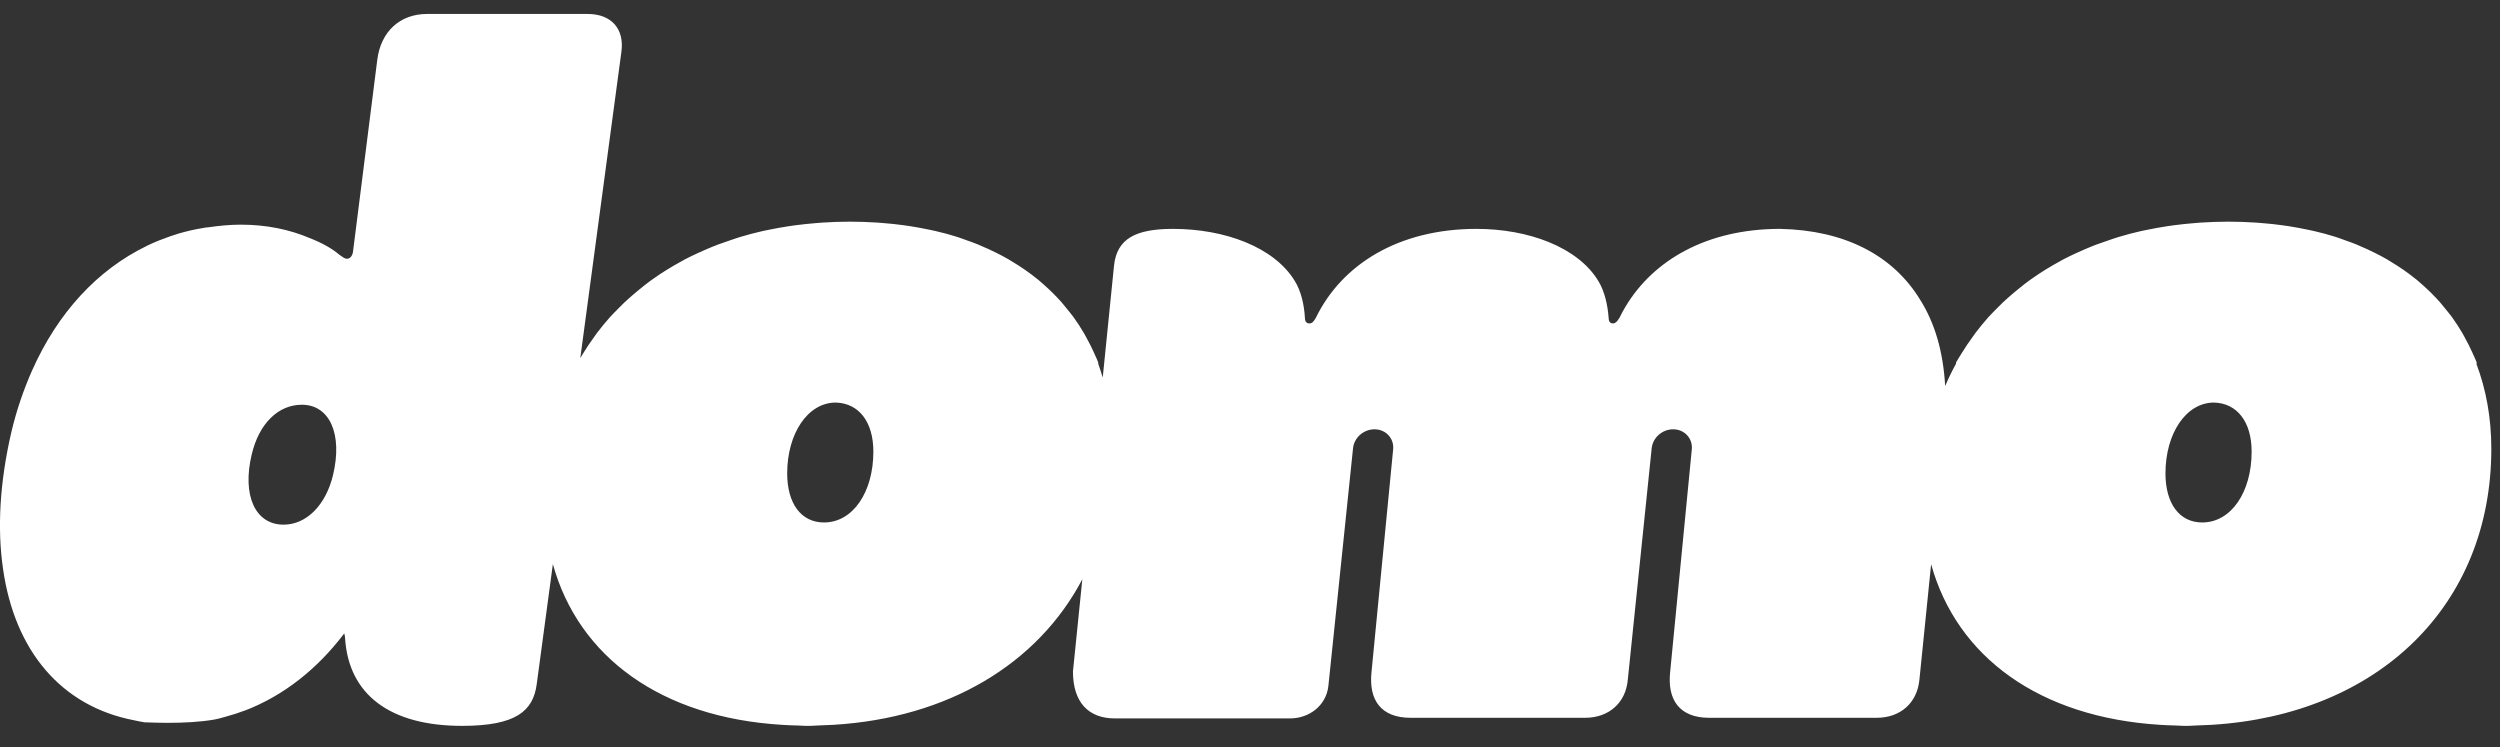 <svg width="87" height="26" viewBox="0 0 87 26" fill="none" xmlns="http://www.w3.org/2000/svg">
<rect x="0" y="0" width="87" height="26" fill="#333333" stroke="none"/>
<g clip-path="url(#clip0_860_512)">
<path d="M76.638 18.182C75.843 18.182 75.358 17.522 75.358 16.475C75.358 15.085 76.074 14.009 77.049 14.009C77.844 14.032 78.357 14.67 78.357 15.716C78.357 17.133 77.64 18.182 76.638 18.182ZM28.675 18.182C27.88 18.182 27.394 17.522 27.394 16.475C27.394 15.085 28.111 14.009 29.086 14.009C29.881 14.032 30.393 14.67 30.393 15.716C30.393 17.133 29.677 18.182 28.675 18.182ZM11.591 16.524C11.343 17.574 10.667 18.258 9.869 18.258C8.874 18.258 8.422 17.231 8.759 15.818C9.013 14.739 9.682 14.085 10.504 14.085C11.476 14.085 11.928 15.111 11.591 16.524ZM86.189 12.659V12.616C86.155 12.524 86.114 12.436 86.073 12.348C86.07 12.338 86.063 12.325 86.059 12.315C85.968 12.109 85.869 11.913 85.761 11.72C85.737 11.677 85.716 11.635 85.693 11.596C85.581 11.403 85.458 11.216 85.329 11.036C85.255 10.935 85.173 10.84 85.095 10.742C85.037 10.67 84.98 10.598 84.918 10.526C84.82 10.415 84.718 10.307 84.613 10.203C84.565 10.157 84.518 10.111 84.47 10.065C84.351 9.954 84.229 9.843 84.1 9.735C84.09 9.728 84.083 9.722 84.073 9.715C83.791 9.486 83.485 9.274 83.162 9.084C83.125 9.061 83.091 9.038 83.057 9.019C82.925 8.94 82.785 8.871 82.643 8.799C82.558 8.757 82.473 8.714 82.385 8.675C82.259 8.616 82.13 8.561 81.998 8.505C81.868 8.453 81.736 8.404 81.6 8.358C81.495 8.322 81.393 8.279 81.288 8.247C81.043 8.168 80.788 8.1 80.53 8.041C80.459 8.024 80.388 8.011 80.316 7.995C80.102 7.949 79.888 7.91 79.664 7.874C79.583 7.861 79.501 7.851 79.416 7.838C79.185 7.805 78.951 7.782 78.71 7.763C78.638 7.756 78.571 7.75 78.499 7.746C78.194 7.727 77.881 7.714 77.558 7.714C77.555 7.714 77.552 7.714 77.548 7.714C77.545 7.714 77.541 7.714 77.538 7.714C77.215 7.714 76.903 7.727 76.591 7.746C76.519 7.75 76.448 7.759 76.376 7.763C76.135 7.782 75.894 7.808 75.66 7.838C75.575 7.848 75.49 7.861 75.405 7.874C75.178 7.91 74.954 7.949 74.733 7.995C74.658 8.011 74.583 8.024 74.508 8.041C74.24 8.103 73.975 8.171 73.717 8.25C73.605 8.283 73.496 8.325 73.384 8.361C73.242 8.407 73.102 8.456 72.963 8.508C72.82 8.561 72.685 8.62 72.545 8.678C72.45 8.718 72.359 8.76 72.263 8.803C72.111 8.875 71.961 8.943 71.812 9.022C71.771 9.041 71.734 9.064 71.696 9.087C71.34 9.28 71 9.489 70.681 9.718C70.671 9.725 70.66 9.732 70.65 9.738C70.504 9.843 70.365 9.954 70.226 10.068C70.171 10.114 70.117 10.157 70.063 10.203C69.94 10.307 69.818 10.415 69.699 10.526C69.625 10.595 69.557 10.667 69.485 10.739C69.39 10.837 69.292 10.932 69.2 11.033C69.04 11.213 68.888 11.399 68.742 11.592C68.711 11.632 68.684 11.674 68.653 11.717C68.511 11.91 68.378 12.109 68.252 12.315C68.246 12.325 68.239 12.335 68.232 12.348C68.178 12.436 68.12 12.524 68.069 12.616V12.659C67.93 12.91 67.804 13.169 67.692 13.434C67.621 12.207 67.322 11.223 66.819 10.428C65.872 8.878 64.19 8.011 61.949 7.965H61.884C59.398 7.982 57.544 9.045 56.572 10.664C56.494 10.794 56.423 10.922 56.358 11.059C56.304 11.144 56.263 11.203 56.216 11.226C56.192 11.249 56.161 11.255 56.127 11.255C56.026 11.255 55.978 11.18 55.978 11.036C55.947 10.624 55.842 10.13 55.615 9.767C54.898 8.597 53.183 7.965 51.383 7.965C48.666 7.965 46.693 9.205 45.792 11.059C45.714 11.19 45.667 11.255 45.565 11.255C45.463 11.255 45.409 11.187 45.409 11.036C45.385 10.624 45.283 10.13 45.052 9.767C44.332 8.597 42.62 7.965 40.82 7.965C39.516 7.965 38.871 8.309 38.769 9.234L38.375 13.139C38.324 12.976 38.276 12.812 38.219 12.659V12.616C38.185 12.524 38.144 12.436 38.103 12.348C38.1 12.338 38.093 12.325 38.09 12.315C37.998 12.109 37.899 11.913 37.791 11.72C37.767 11.677 37.746 11.635 37.723 11.596C37.611 11.403 37.488 11.216 37.359 11.036C37.285 10.935 37.203 10.84 37.125 10.742C37.067 10.67 37.01 10.598 36.948 10.526C36.85 10.415 36.748 10.307 36.643 10.203C36.595 10.157 36.548 10.111 36.5 10.065C36.381 9.954 36.259 9.843 36.13 9.735C36.12 9.728 36.113 9.722 36.103 9.715C35.821 9.486 35.515 9.274 35.192 9.084C35.155 9.061 35.121 9.038 35.087 9.019C34.955 8.94 34.815 8.871 34.673 8.799C34.588 8.757 34.503 8.714 34.415 8.675C34.286 8.616 34.16 8.561 34.028 8.505C33.898 8.453 33.766 8.404 33.63 8.358C33.525 8.322 33.423 8.279 33.318 8.247C33.073 8.168 32.818 8.1 32.56 8.041C32.489 8.024 32.418 8.011 32.346 7.995C32.132 7.949 31.918 7.91 31.694 7.874C31.613 7.861 31.531 7.851 31.446 7.838C31.215 7.805 30.981 7.782 30.74 7.763C30.669 7.756 30.601 7.75 30.529 7.746C30.224 7.727 29.911 7.714 29.588 7.714C29.585 7.714 29.582 7.714 29.578 7.714C29.575 7.714 29.572 7.714 29.568 7.714C29.245 7.714 28.933 7.727 28.62 7.746C28.549 7.75 28.478 7.759 28.407 7.763C28.162 7.782 27.924 7.808 27.69 7.838C27.605 7.848 27.52 7.861 27.435 7.874C27.208 7.91 26.983 7.949 26.763 7.995C26.688 8.011 26.613 8.024 26.538 8.041C26.27 8.103 26.005 8.171 25.747 8.25C25.635 8.283 25.526 8.325 25.414 8.361C25.272 8.407 25.132 8.456 24.993 8.508C24.851 8.561 24.715 8.62 24.575 8.678C24.48 8.718 24.389 8.76 24.294 8.803C24.141 8.875 23.991 8.943 23.842 9.022C23.801 9.041 23.764 9.064 23.726 9.087C23.37 9.28 23.03 9.489 22.711 9.718C22.701 9.725 22.691 9.732 22.68 9.738C22.534 9.843 22.395 9.954 22.256 10.068C22.201 10.114 22.147 10.157 22.093 10.203C21.971 10.307 21.848 10.415 21.729 10.526C21.655 10.595 21.587 10.667 21.515 10.739C21.42 10.837 21.322 10.932 21.23 11.033C21.07 11.213 20.918 11.399 20.771 11.592C20.741 11.632 20.714 11.674 20.683 11.717C20.541 11.91 20.408 12.109 20.282 12.315C20.276 12.325 20.269 12.335 20.262 12.348C20.238 12.387 20.215 12.423 20.194 12.462L21.624 1.807C21.736 1.003 21.274 0.486 20.452 0.486H14.862C13.914 0.486 13.255 1.101 13.13 2.075L12.281 8.786C12.247 8.93 12.172 9.005 12.07 9.005C11.999 9.005 11.934 8.953 11.805 8.862C11.557 8.649 11.201 8.449 10.773 8.283C10.07 7.985 9.265 7.818 8.382 7.818C7.994 7.818 7.614 7.858 7.247 7.91C7.19 7.916 7.135 7.916 7.077 7.933C6.782 7.979 6.49 8.047 6.211 8.129C6.116 8.158 6.025 8.191 5.929 8.221C5.671 8.312 5.41 8.41 5.162 8.531C5.145 8.538 5.118 8.548 5.101 8.561C3.396 9.388 2.01 10.879 1.113 12.901C0.825 13.555 0.577 14.268 0.397 15.03C-0.011 16.789 -0.099 18.395 0.105 19.791C0.506 22.634 2.119 24.579 4.673 25.067C4.785 25.09 4.904 25.119 5.026 25.136C5.274 25.145 5.549 25.155 5.834 25.155C6.381 25.155 6.962 25.126 7.437 25.044C7.587 25.018 7.736 24.975 7.893 24.929C8.093 24.877 8.3 24.808 8.501 24.733C8.511 24.727 8.518 24.727 8.524 24.727C9.869 24.21 11.044 23.281 11.978 22.045C11.992 22.084 12.006 22.13 12.009 22.212C12.135 24.187 13.592 25.26 16.078 25.26C17.949 25.26 18.557 24.75 18.679 23.801L19.24 19.631C20.136 22.869 23.017 24.969 27.211 25.224C27.388 25.237 27.571 25.243 27.751 25.247C27.846 25.247 27.934 25.26 28.029 25.26C28.057 25.26 28.081 25.26 28.104 25.26C28.128 25.26 28.155 25.26 28.179 25.26C28.274 25.26 28.366 25.25 28.457 25.247C28.641 25.24 28.824 25.234 29.004 25.224C33.009 24.982 36.12 23.095 37.665 20.158L37.339 23.366C37.339 24.439 37.876 25.001 38.799 25.001H44.892C45.555 25.001 46.149 24.56 46.227 23.876L47.086 15.595C47.124 15.245 47.426 14.964 47.786 14.941C48.197 14.915 48.52 15.236 48.482 15.635L47.728 23.389C47.627 24.364 48.061 24.979 49.087 24.979H55.163C55.985 24.979 56.576 24.462 56.647 23.657L57.479 15.595C57.517 15.245 57.819 14.964 58.179 14.941C58.59 14.915 58.913 15.236 58.875 15.635L58.121 23.389C58.019 24.364 58.454 24.979 59.48 24.979H65.311C66.133 24.979 66.717 24.462 66.795 23.657L67.203 19.634C68.1 22.869 70.98 24.965 75.171 25.224C75.347 25.237 75.531 25.243 75.711 25.247C75.806 25.247 75.894 25.26 75.989 25.26C76.016 25.26 76.04 25.26 76.064 25.26C76.088 25.26 76.115 25.26 76.139 25.26C76.234 25.26 76.326 25.25 76.417 25.247C76.601 25.24 76.784 25.234 76.964 25.224C82.765 24.871 86.698 21.073 86.698 15.618C86.698 14.536 86.515 13.548 86.178 12.659" fill="white"/>
</g>
<defs>
<clipPath id="clip0_860_512">
<rect width="86.709" height="24.774" fill="white" transform="translate(0 0.486)"/>
</clipPath>
</defs>
</svg>
